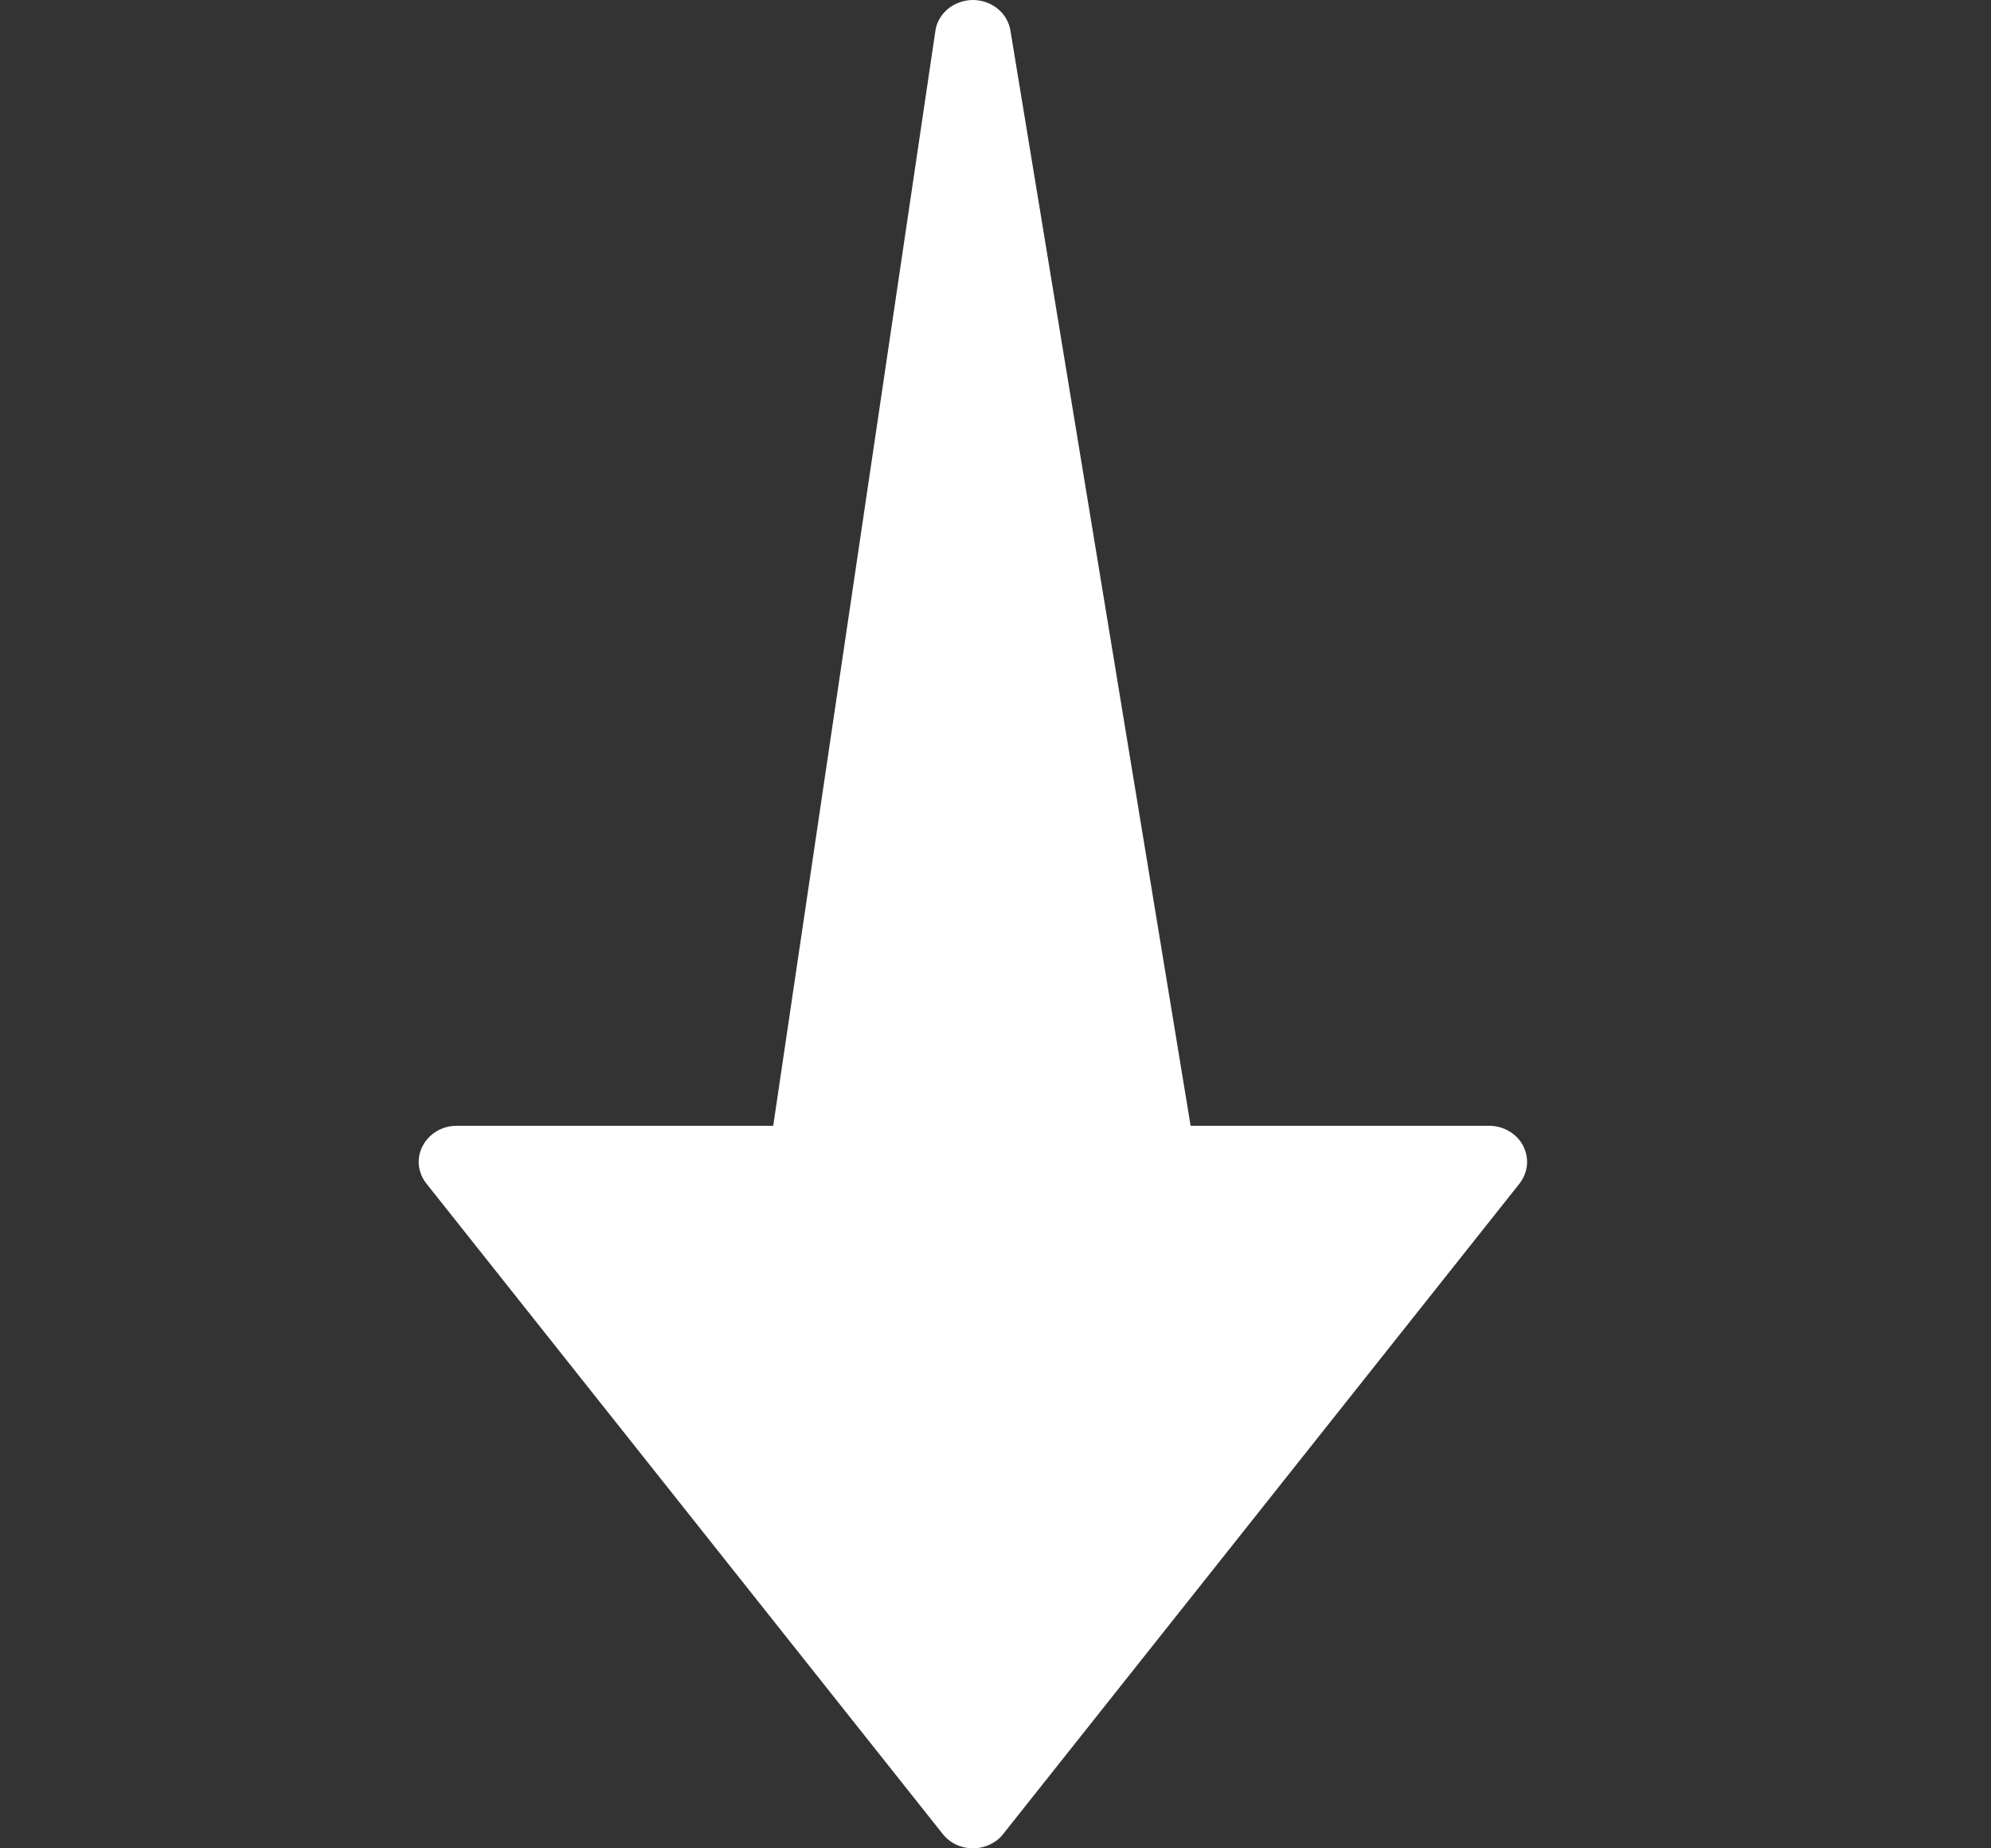 <?xml version="1.0" encoding="UTF-8"?> <svg xmlns="http://www.w3.org/2000/svg" width="14" height="13" viewBox="0 0 14 13" fill="none"><rect x="0" y="0" width="14" height="13" fill="#333333" stroke="none"/><g clip-path="url(#clip0_896_529)"><path d="M10.71 8.058C10.688 8.016 10.654 7.981 10.611 7.956C10.569 7.931 10.52 7.918 10.471 7.918H8.372L7.105 0.215C7.095 0.155 7.063 0.1 7.015 0.061C6.967 0.022 6.905 4.29058e-06 6.841 0L6.839 0C6.775 0.001 6.713 0.023 6.665 0.063C6.617 0.103 6.585 0.158 6.577 0.219L5.437 7.918H3.212C3.162 7.918 3.113 7.931 3.071 7.956C3.029 7.981 2.995 8.016 2.973 8.058C2.95 8.1 2.941 8.148 2.945 8.195C2.95 8.241 2.968 8.286 2.998 8.324L6.628 12.898C6.716 13.011 6.884 13.033 7.002 12.949C7.022 12.935 7.04 12.918 7.055 12.898L10.685 8.324C10.714 8.286 10.732 8.242 10.737 8.195C10.741 8.148 10.732 8.101 10.71 8.058Z" fill="white"></path></g><defs><clipPath id="clip0_896_529"><rect width="13.684" height="13" fill="white" transform="translate(-0.001)"></rect></clipPath></defs></svg> 